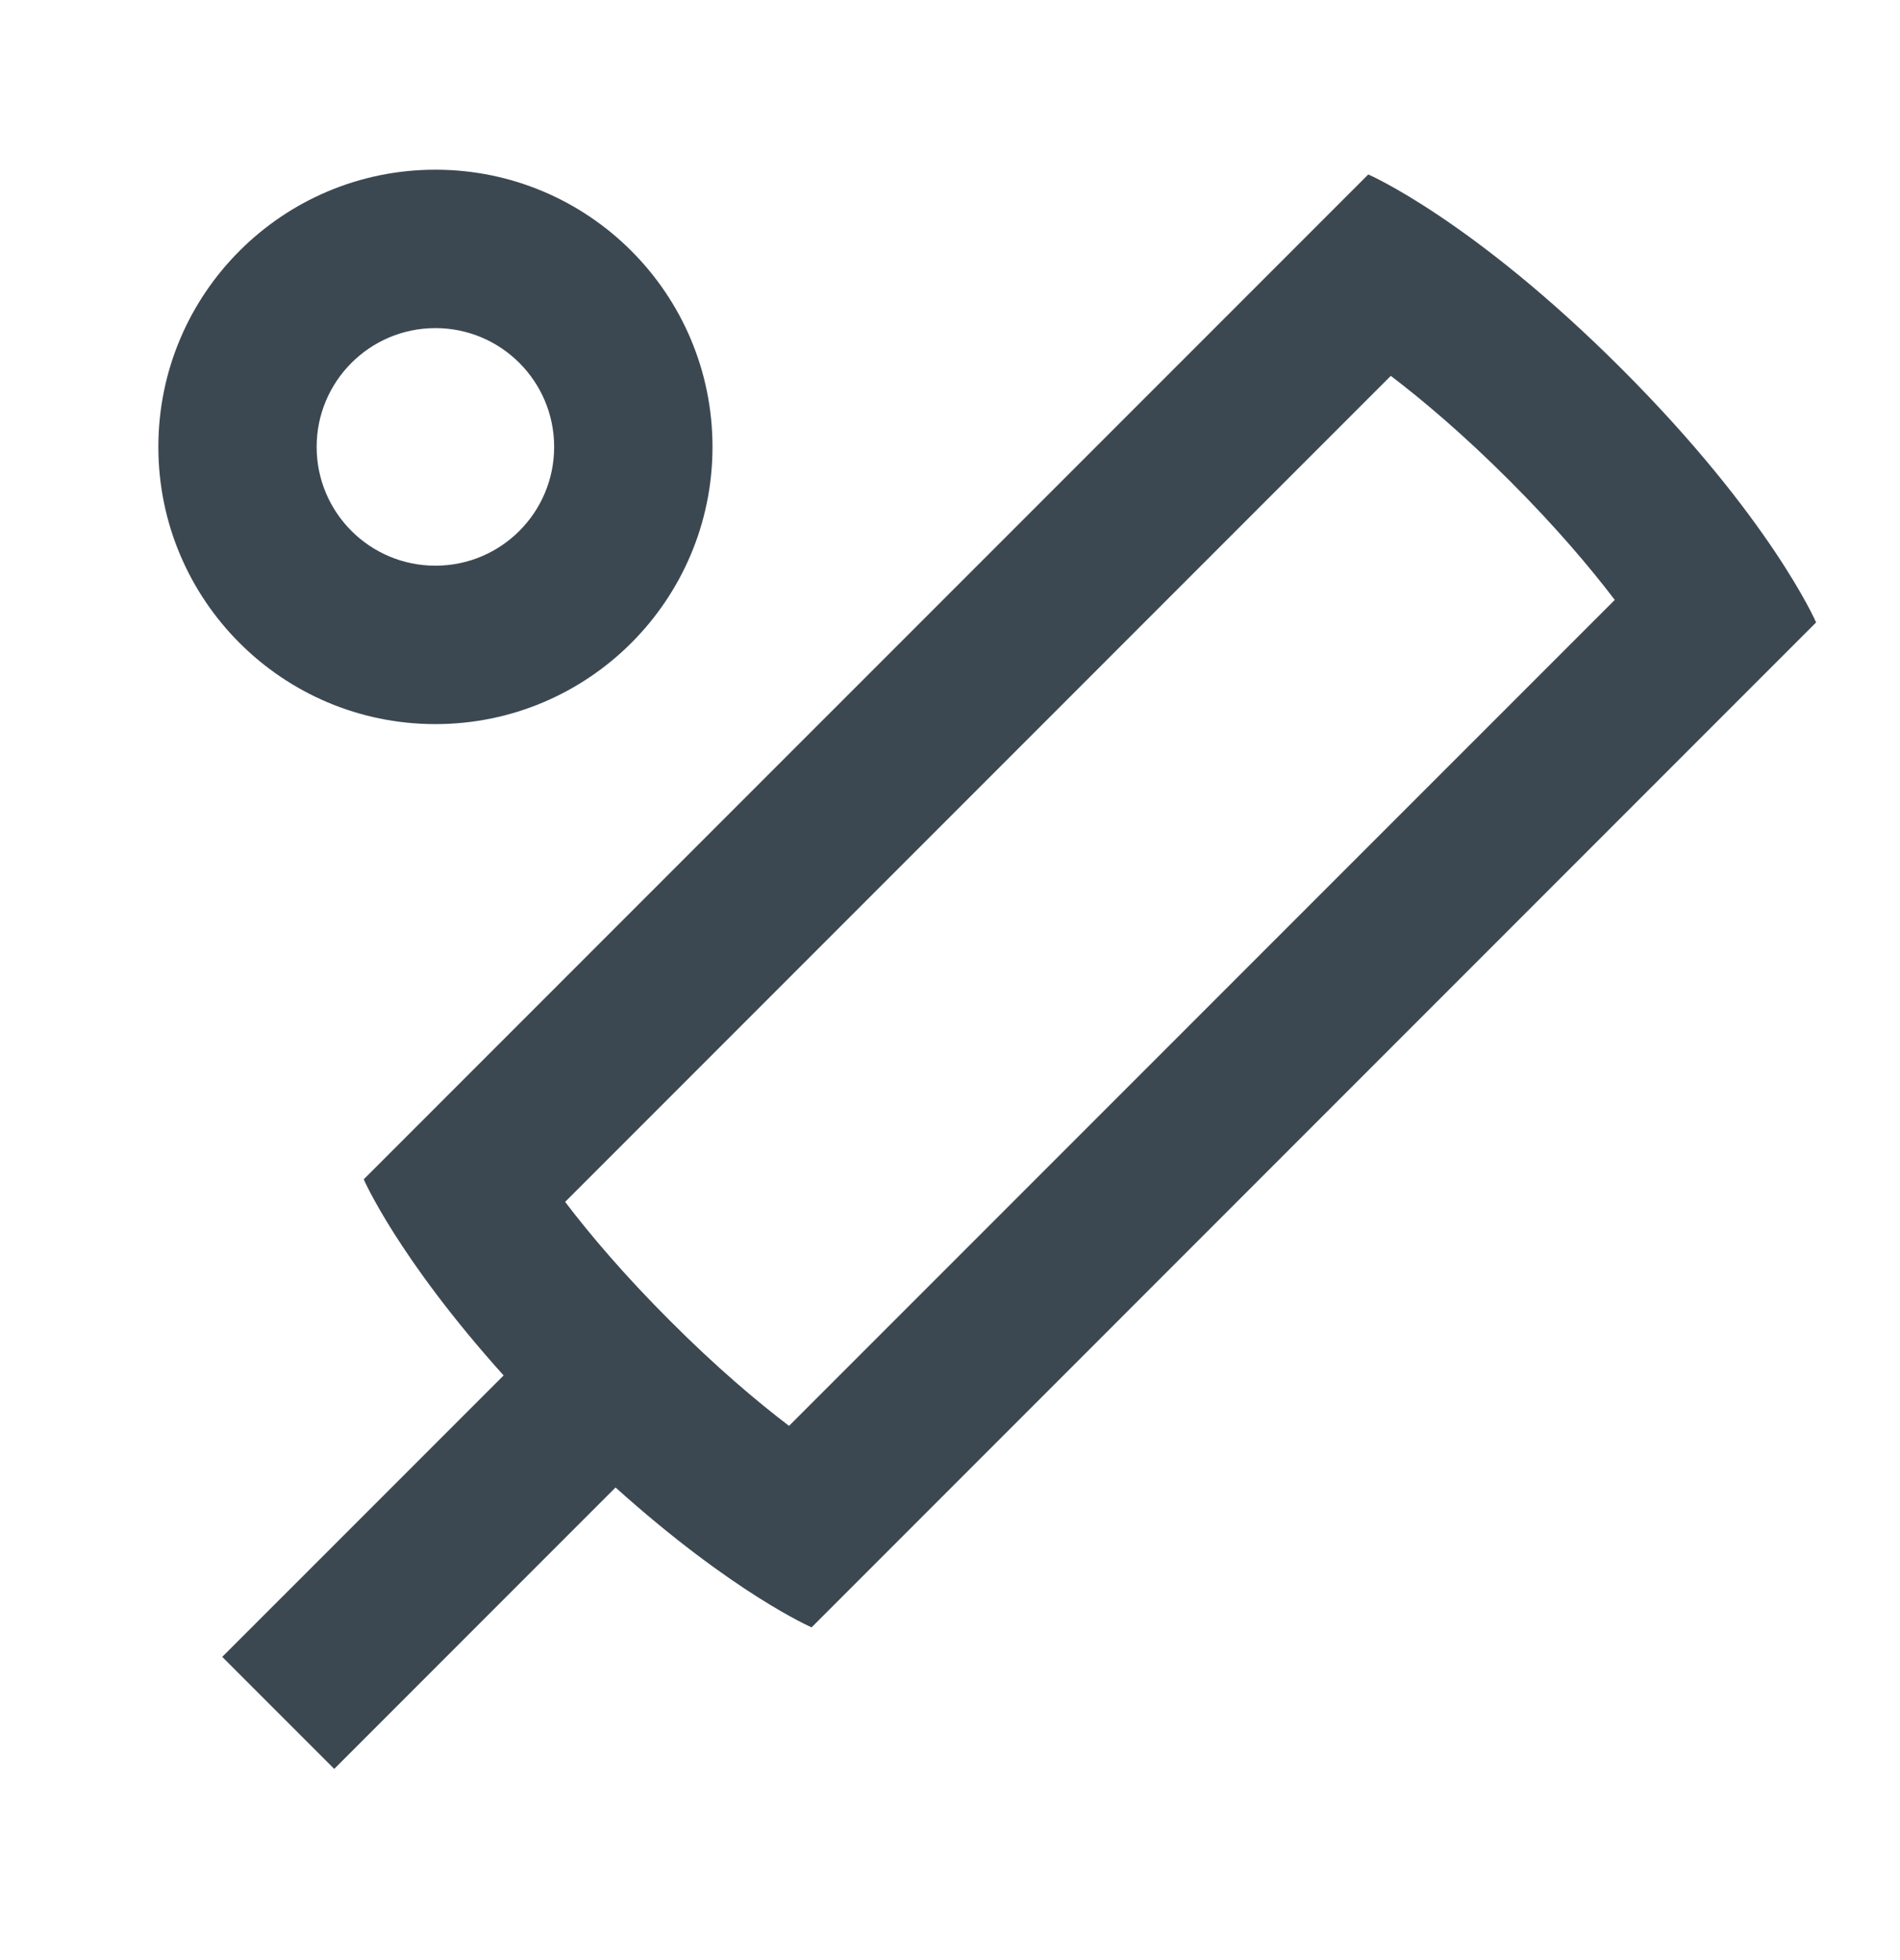 <svg width="32" height="33" viewBox="0 0 32 33" fill="none" xmlns="http://www.w3.org/2000/svg">
<path d="M12 7.524C12 10.101 9.911 12.191 7.333 12.191C4.756 12.191 2.667 10.101 2.667 7.524C2.667 4.947 4.756 2.857 7.333 2.857C9.911 2.857 12 4.947 12 7.524ZM9.333 7.524C9.333 6.42 8.438 5.524 7.333 5.524C6.229 5.524 5.333 6.42 5.333 7.524C5.333 8.629 6.229 9.524 7.333 9.524C8.438 9.524 9.333 8.629 9.333 7.524Z" fill="#3C4851"/>
<path d="M23.045 2.937C23.045 2.937 24.799 3.697 27.313 6.211C29.828 8.725 30.587 10.479 30.587 10.479L13.669 27.398C13.669 27.398 12.353 26.828 10.367 25.043L5.629 29.781L3.743 27.895L8.482 23.157C6.696 21.171 6.126 19.855 6.126 19.855L23.045 2.937ZM9.518 20.235C9.936 20.784 10.511 21.464 11.286 22.238C12.06 23.013 12.741 23.589 13.289 24.006L27.196 10.1C26.778 9.551 26.202 8.87 25.428 8.096C24.654 7.322 23.973 6.746 23.424 6.328L9.518 20.235Z" fill="#3C4851"/>
</svg>
